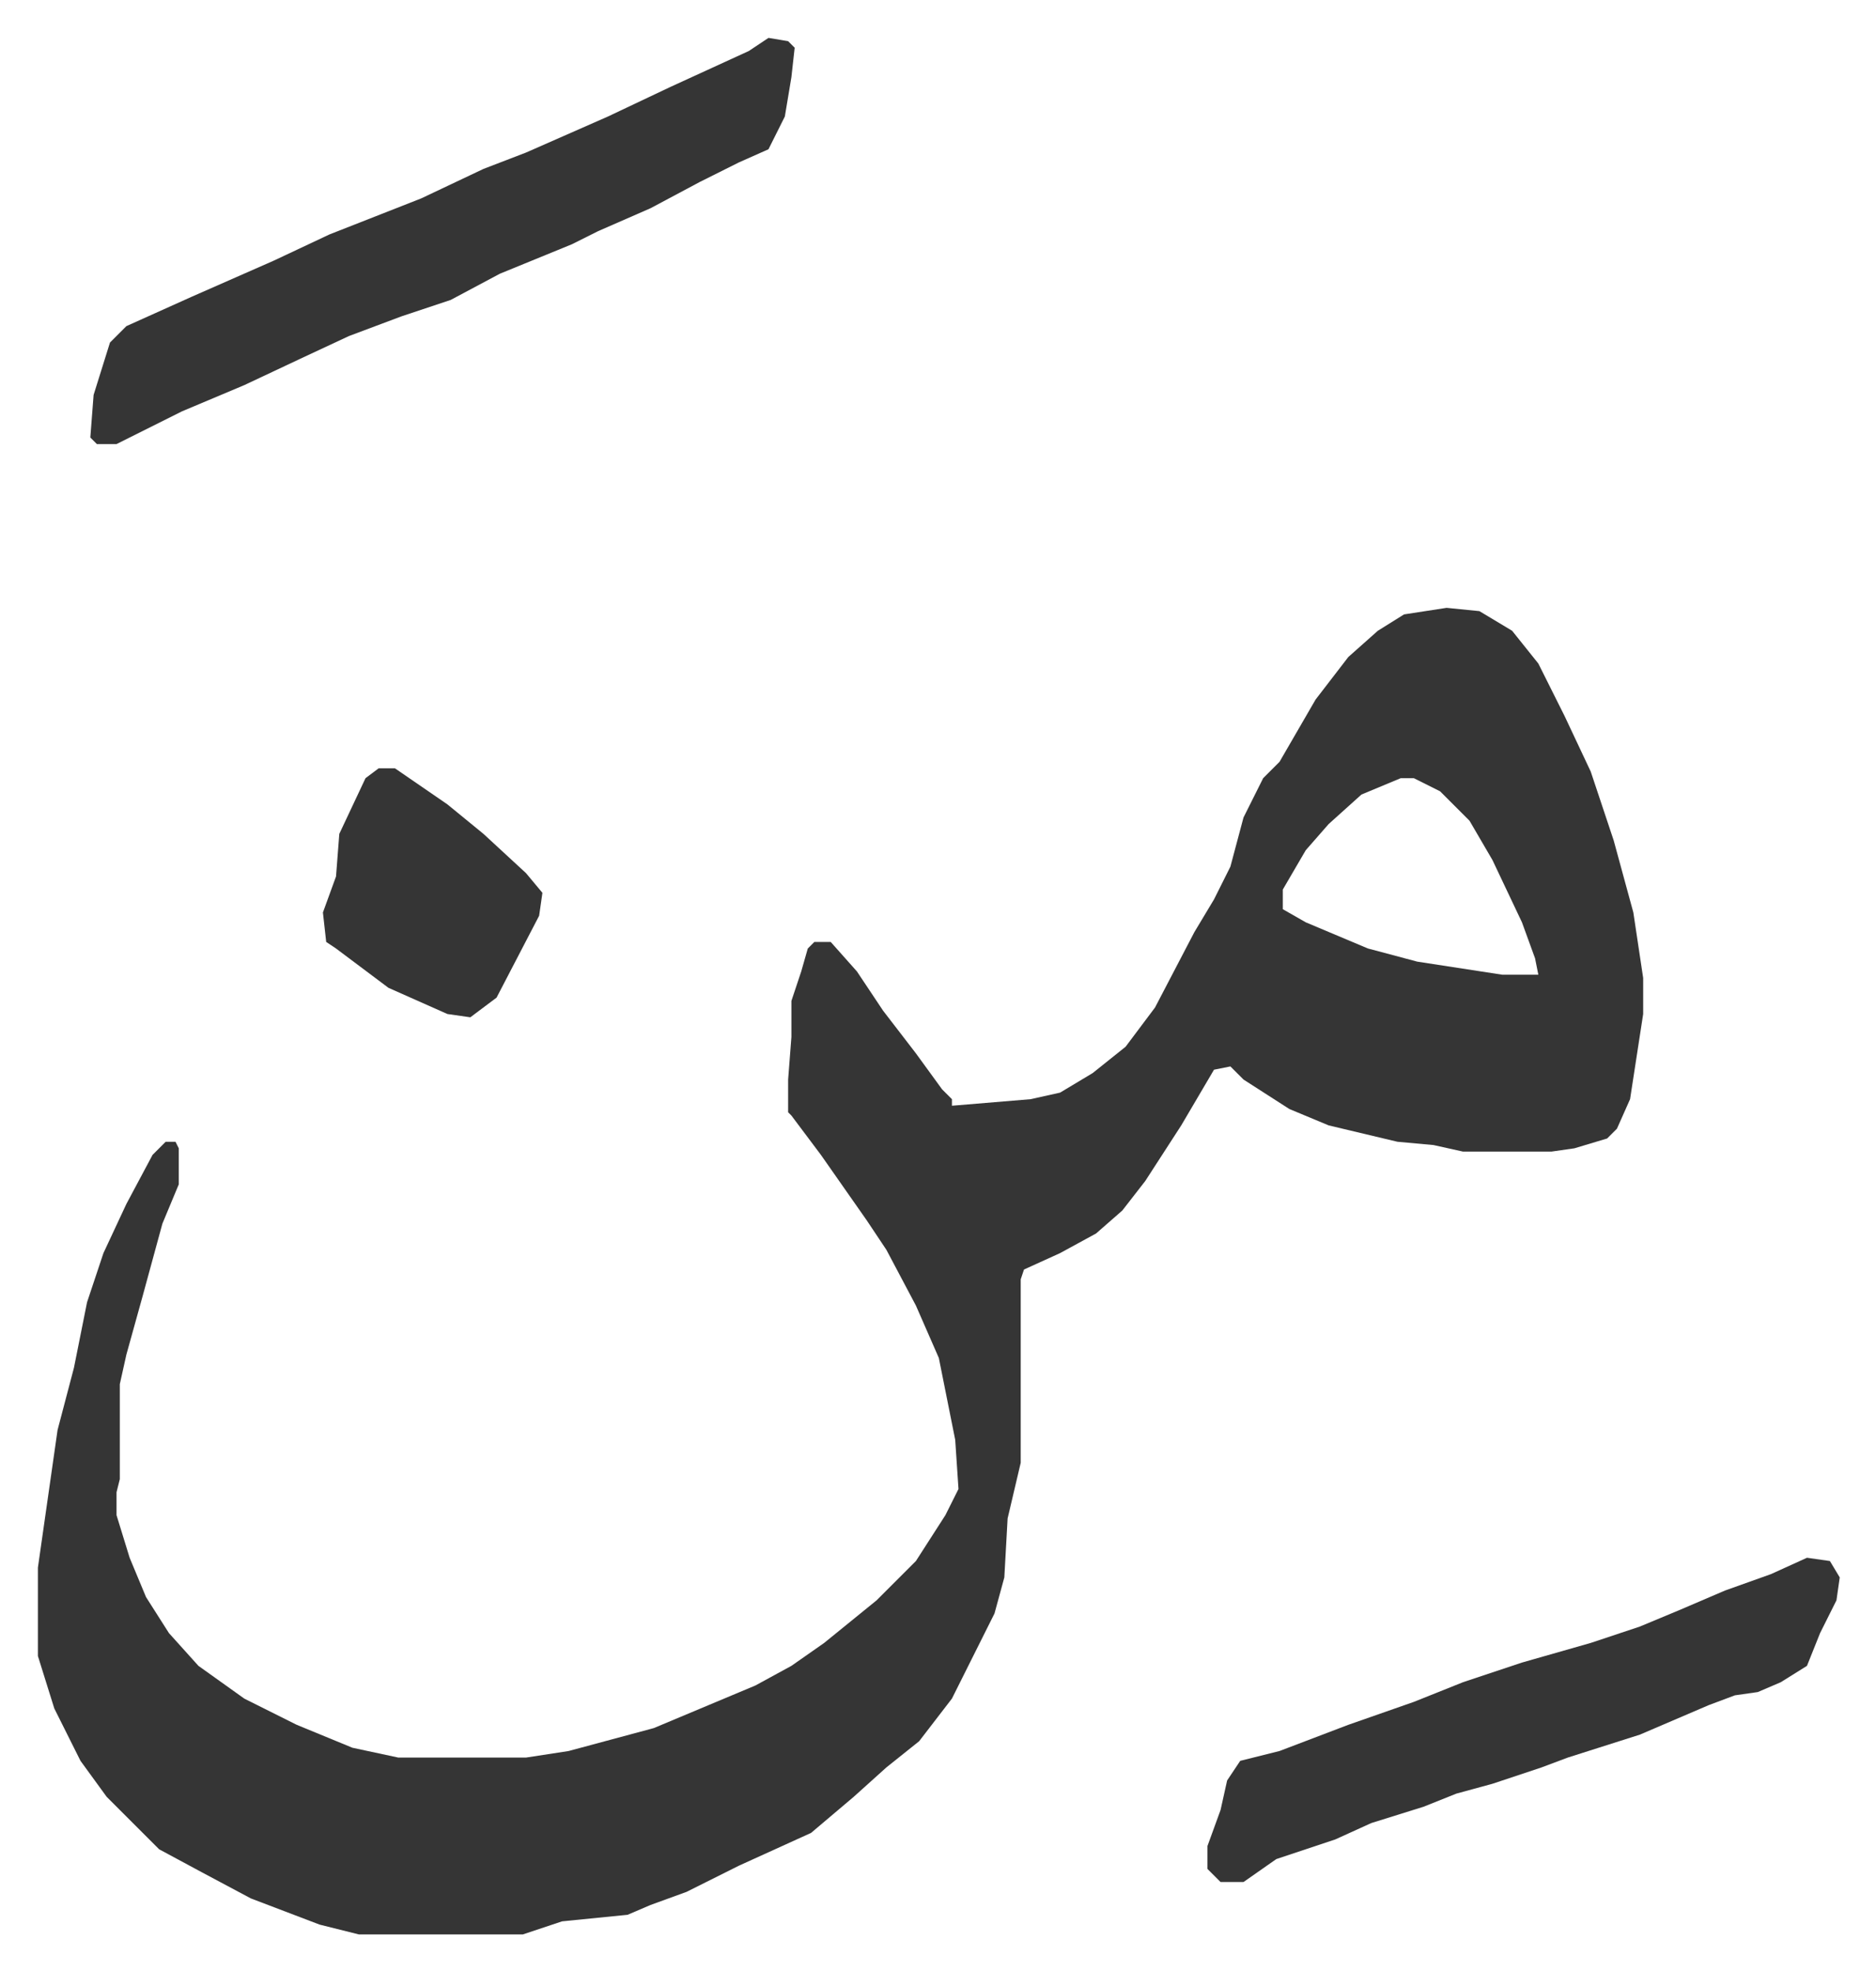 <svg xmlns="http://www.w3.org/2000/svg" role="img" viewBox="-11.57 492.43 572.64 601.64"><path fill="#353535" id="rule_normal" d="M430 678l10 1 10 6 8 10 8 16 8 17 3 9 4 12 6 22 3 20v11l-4 26-4 9-3 3-10 3-7 1h-27l-9-2-11-1-21-5-12-5-14-9-4-4-5 1-10 17-11 17-7 9-8 7-11 6-11 5-1 3v56l-4 17-1 18-3 11-7 14-6 12-10 13-10 8-10 9-13 11-22 10-16 8-11 4-7 3-20 2-12 4H98l-12-3-21-8-15-8-13-7-16-16-8-11-8-16-5-16v-27l3-21 3-21 5-19 4-20 5-15 7-15 8-15 4-4h3l1 2v11l-5 12-6 22-5 18-2 9v29l-1 4v7l4 13 5 12 7 11 9 10 14 10 16 8 17 7 14 3h39l13-2 26-7 31-13 11-6 10-7 16-13 12-12 9-14 4-8-1-15-5-25-7-16-9-17-6-9-7-10-7-10-9-12-1-1v-10l1-13v-11l3-9 2-7 2-2h5l8 9 8 12 10 13 8 11 3 3v2l24-2 9-2 10-6 10-8 9-12 12-23 6-10 5-10 4-15 3-6 3-6 5-5 11-19 10-13 9-8 8-5zm-14 52l-12 5-10 9-7 8-7 12v6l7 4 19 8 15 4 26 4h11l-1-5-4-11-9-19-7-12-9-9-8-4zM223 504l6 1 2 2-1 9-2 12-5 10-9 4-12 6-15 8-16 7-8 4-22 9-15 8-15 5-16 6-15 7-17 8-19 8-16 8-4 2h-6l-2-2 1-13 5-16 5-5 20-9 25-11 17-8 28-11 19-9 13-5 25-11 19-9 24-11zm317 464l7 1 3 5-1 7-5 10-4 10-8 5-7 3-7 1-8 3-21 9-22 7-8 3-15 5-11 3-10 4-16 5-11 5-18 6-10 7h-7l-4-4v-7l4-11 2-9 4-6 12-3 21-8 20-7 15-6 18-6 21-6 15-5 12-5 14-6 14-5z"/><path fill="#353535" id="rule_normal" d="M104 727h5l16 11 11 9 13 12 5 6-1 7-13 25-8 6-7-1-18-8-16-12-3-2-1-9 4-11 1-13 8-17z"/></svg>
